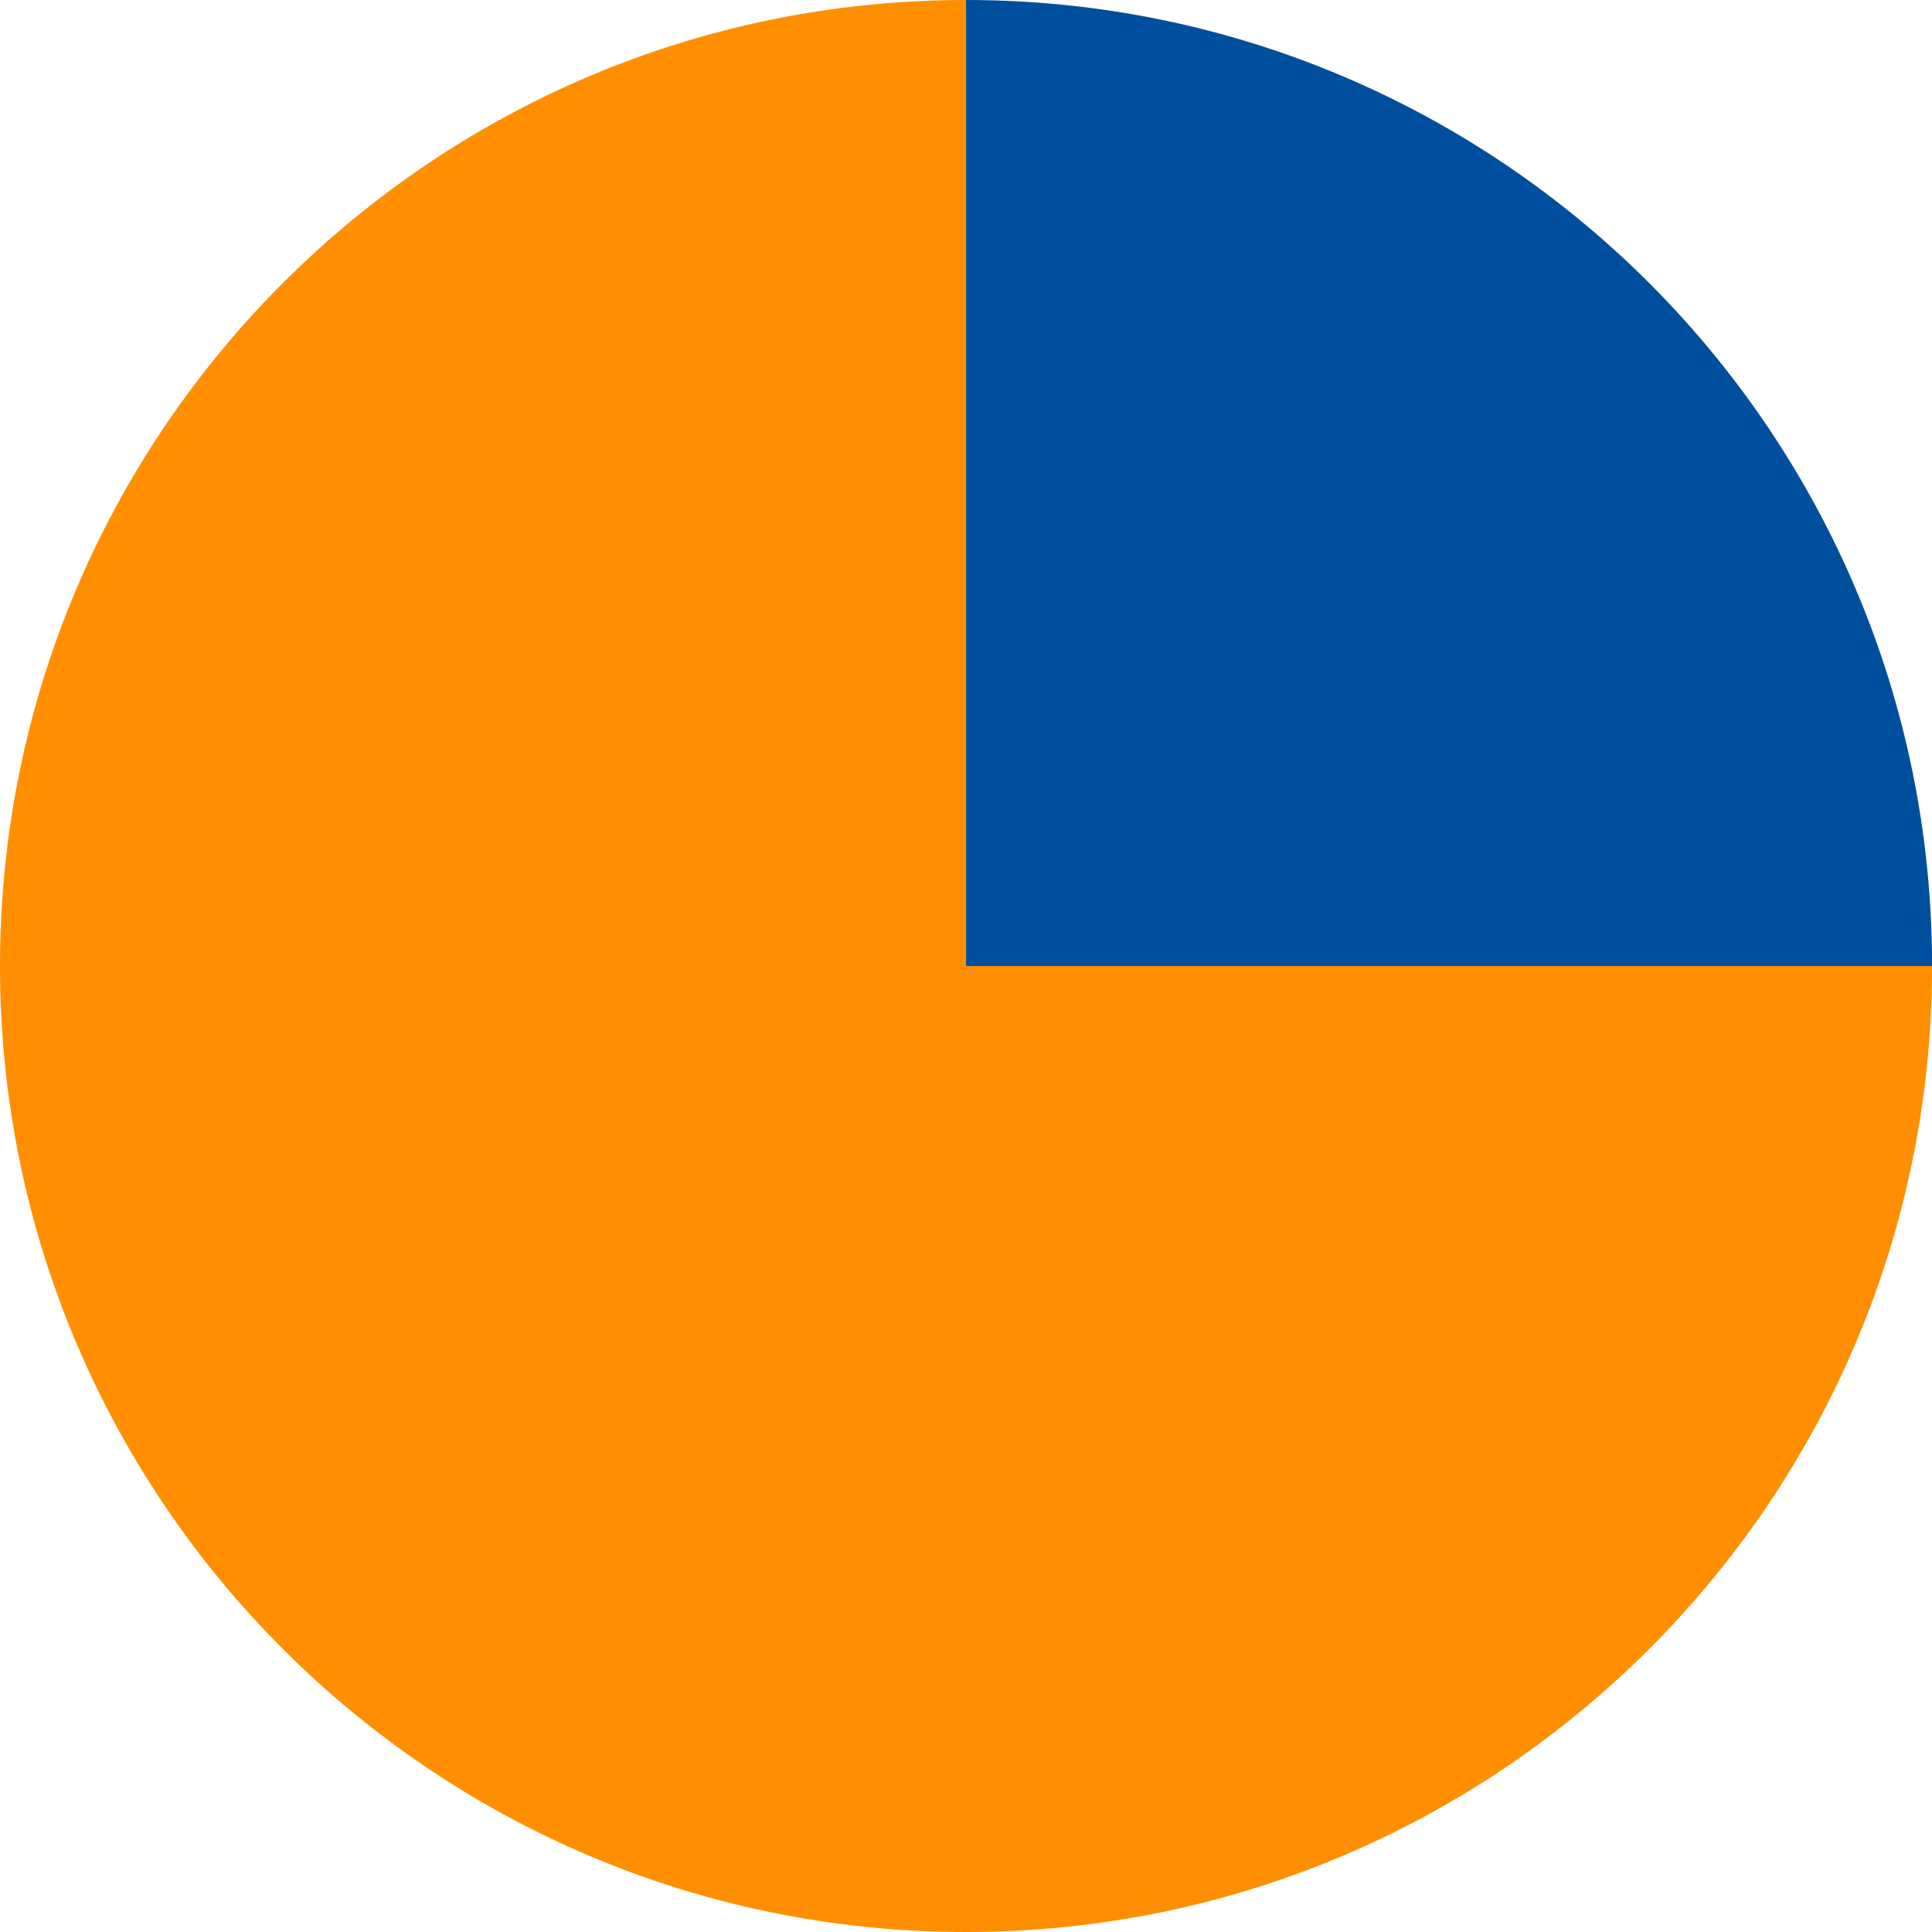 <svg width="60" height="60" viewBox="0 0 60 60" fill="none" xmlns="http://www.w3.org/2000/svg">
<path d="M30.001 0C46.57 0 60.002 13.432 60.002 30H30.001V0Z" fill="#004E9E"/>
<path d="M30.001 30H60.002C60.002 46.569 46.57 60 30.001 60C13.432 60 0 46.569 0 30C0 13.432 13.432 0 30.001 0V30Z" fill="#FF8F00"/>
</svg>
